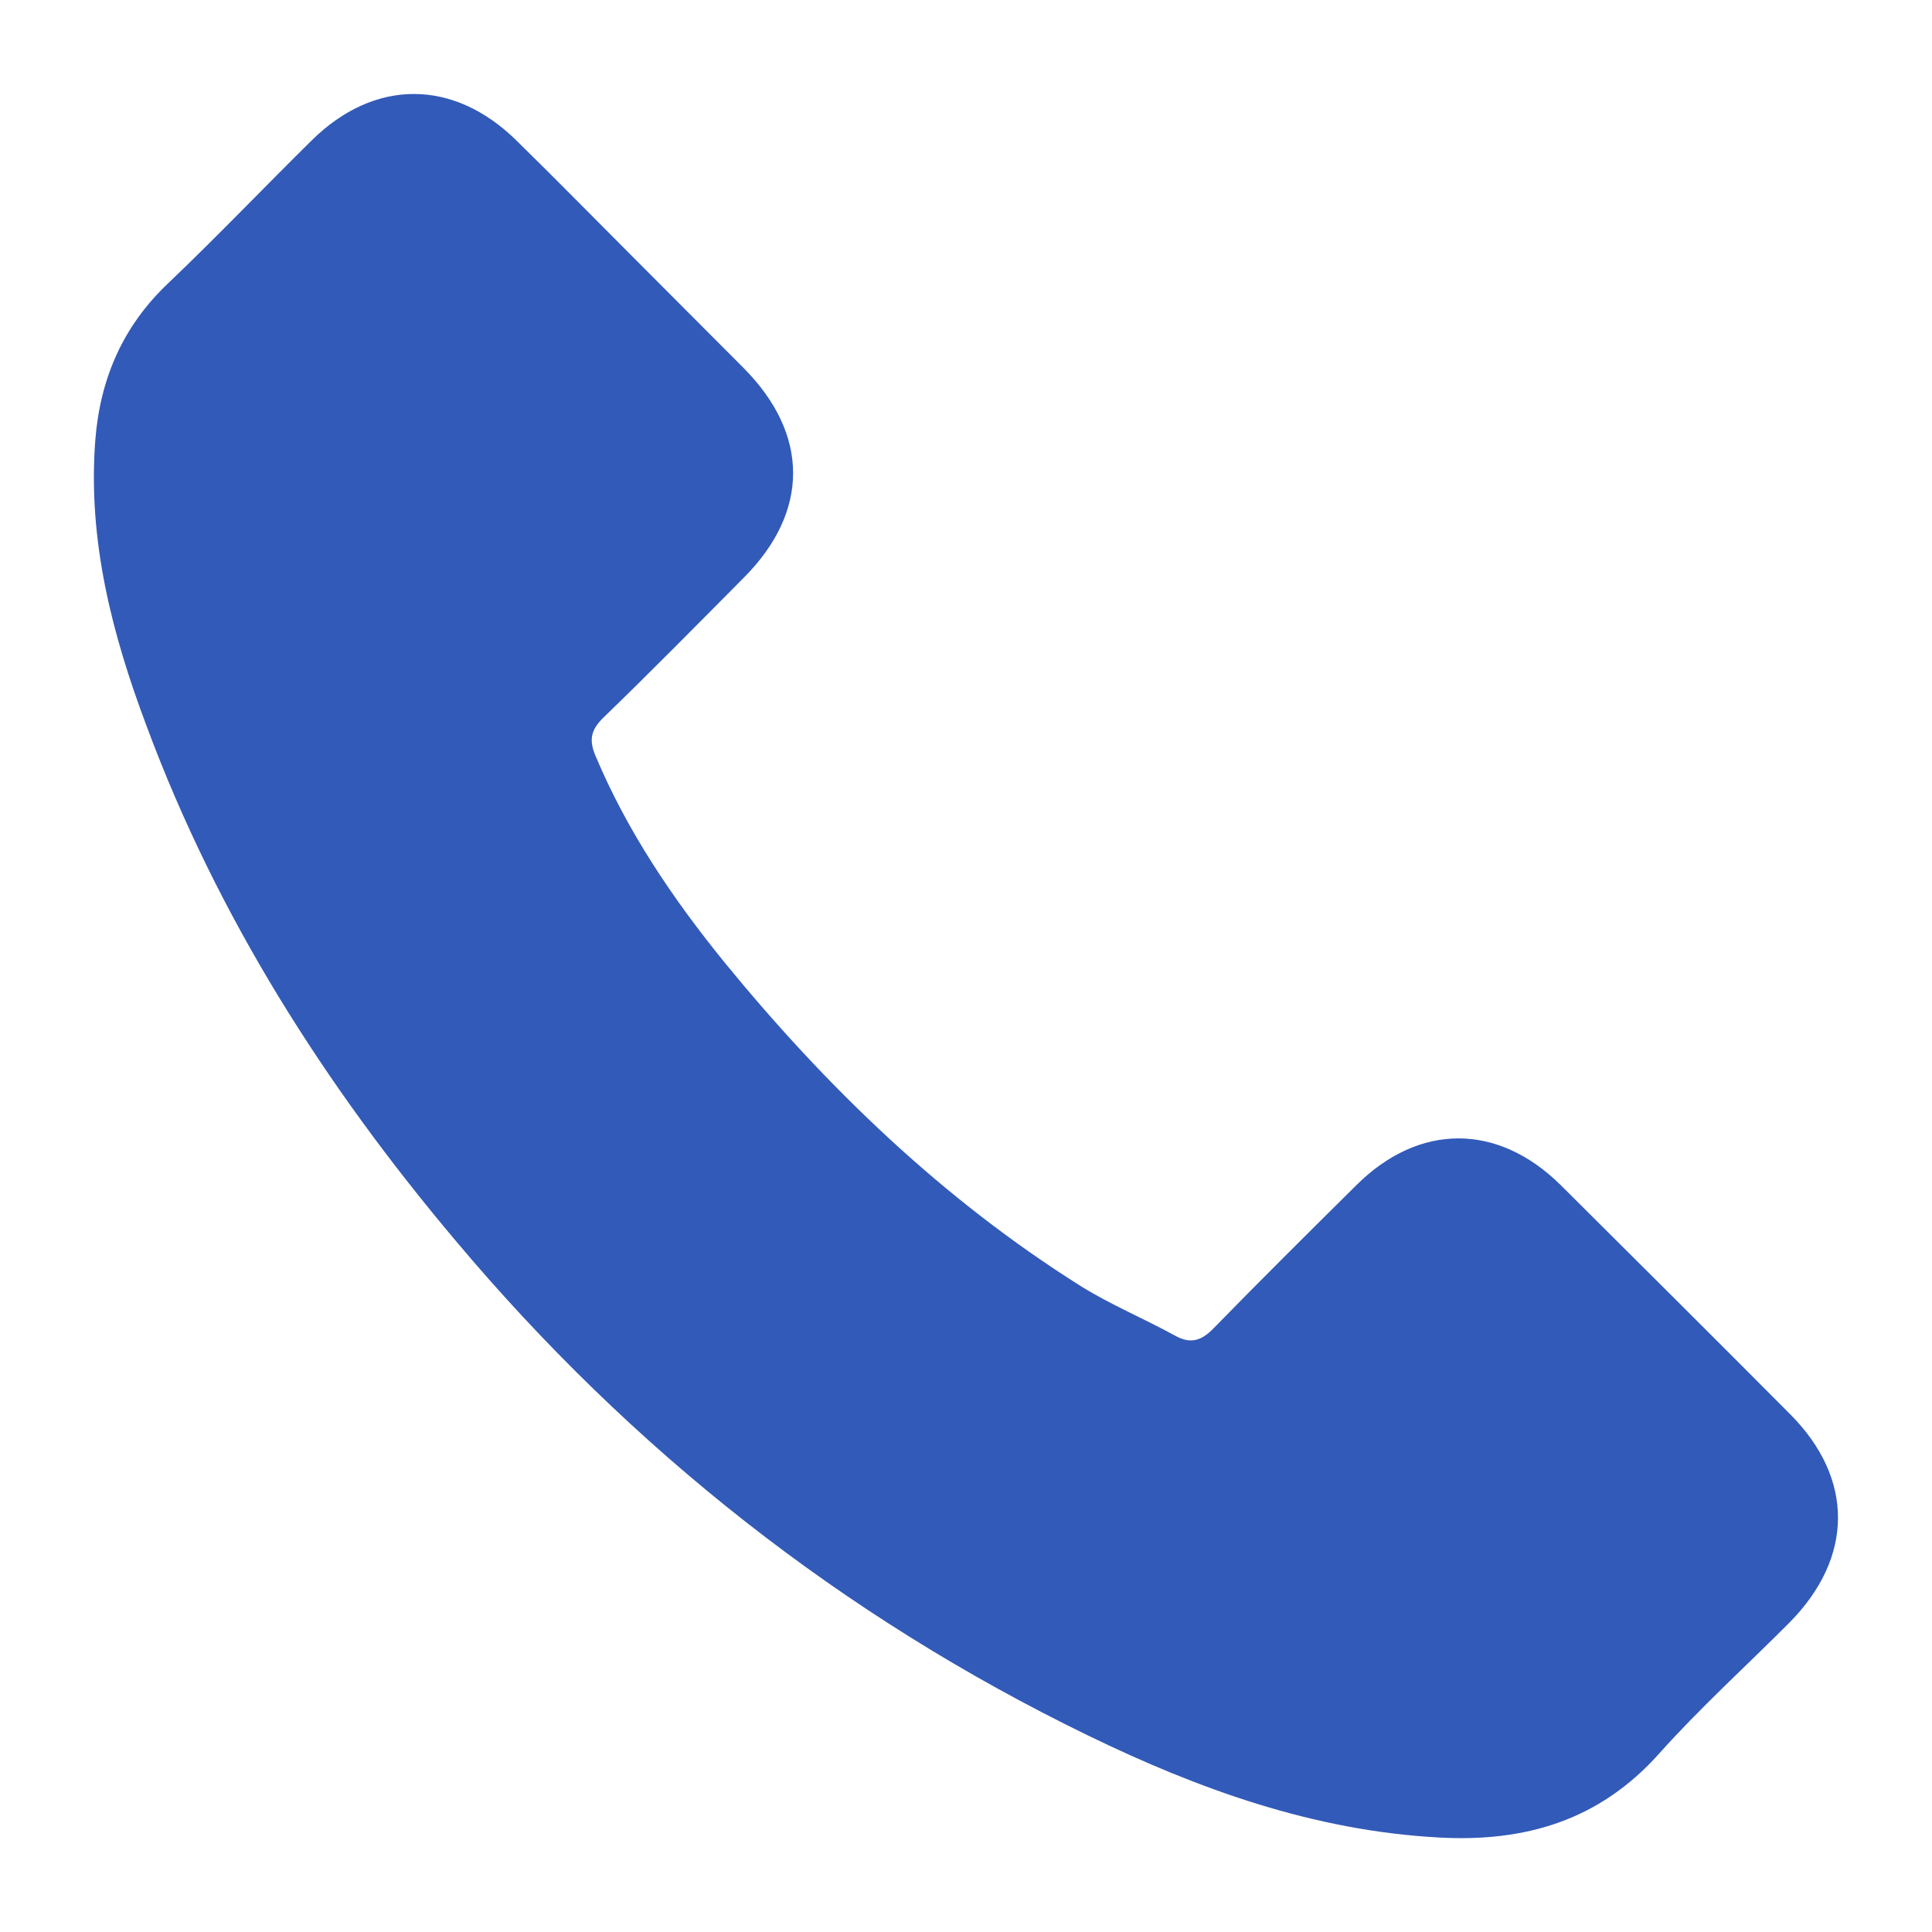 <?xml version="1.0" encoding="UTF-8"?> <svg xmlns="http://www.w3.org/2000/svg" width="12" height="12" viewBox="0 0 12 12" fill="none"><path d="M9.694 7.361C9.303 6.974 8.814 6.974 8.425 7.361C8.128 7.655 7.831 7.95 7.539 8.249C7.46 8.331 7.392 8.349 7.295 8.294C7.103 8.189 6.899 8.104 6.714 7.989C5.854 7.448 5.133 6.753 4.494 5.97C4.178 5.58 3.896 5.164 3.699 4.695C3.659 4.6 3.667 4.538 3.744 4.461C4.041 4.174 4.33 3.88 4.622 3.586C5.028 3.177 5.028 2.698 4.619 2.286C4.387 2.052 4.155 1.822 3.923 1.588C3.684 1.349 3.447 1.107 3.205 0.87C2.814 0.488 2.325 0.488 1.936 0.872C1.637 1.167 1.35 1.468 1.046 1.758C0.764 2.024 0.622 2.351 0.592 2.733C0.544 3.354 0.696 3.94 0.911 4.511C1.35 5.693 2.018 6.743 2.829 7.705C3.923 9.007 5.23 10.037 6.759 10.78C7.447 11.114 8.16 11.371 8.936 11.413C9.47 11.443 9.933 11.309 10.305 10.892C10.559 10.608 10.846 10.348 11.116 10.077C11.514 9.673 11.517 9.184 11.12 8.785C10.647 8.309 10.17 7.835 9.694 7.361Z" fill="#325AB8"></path></svg> 